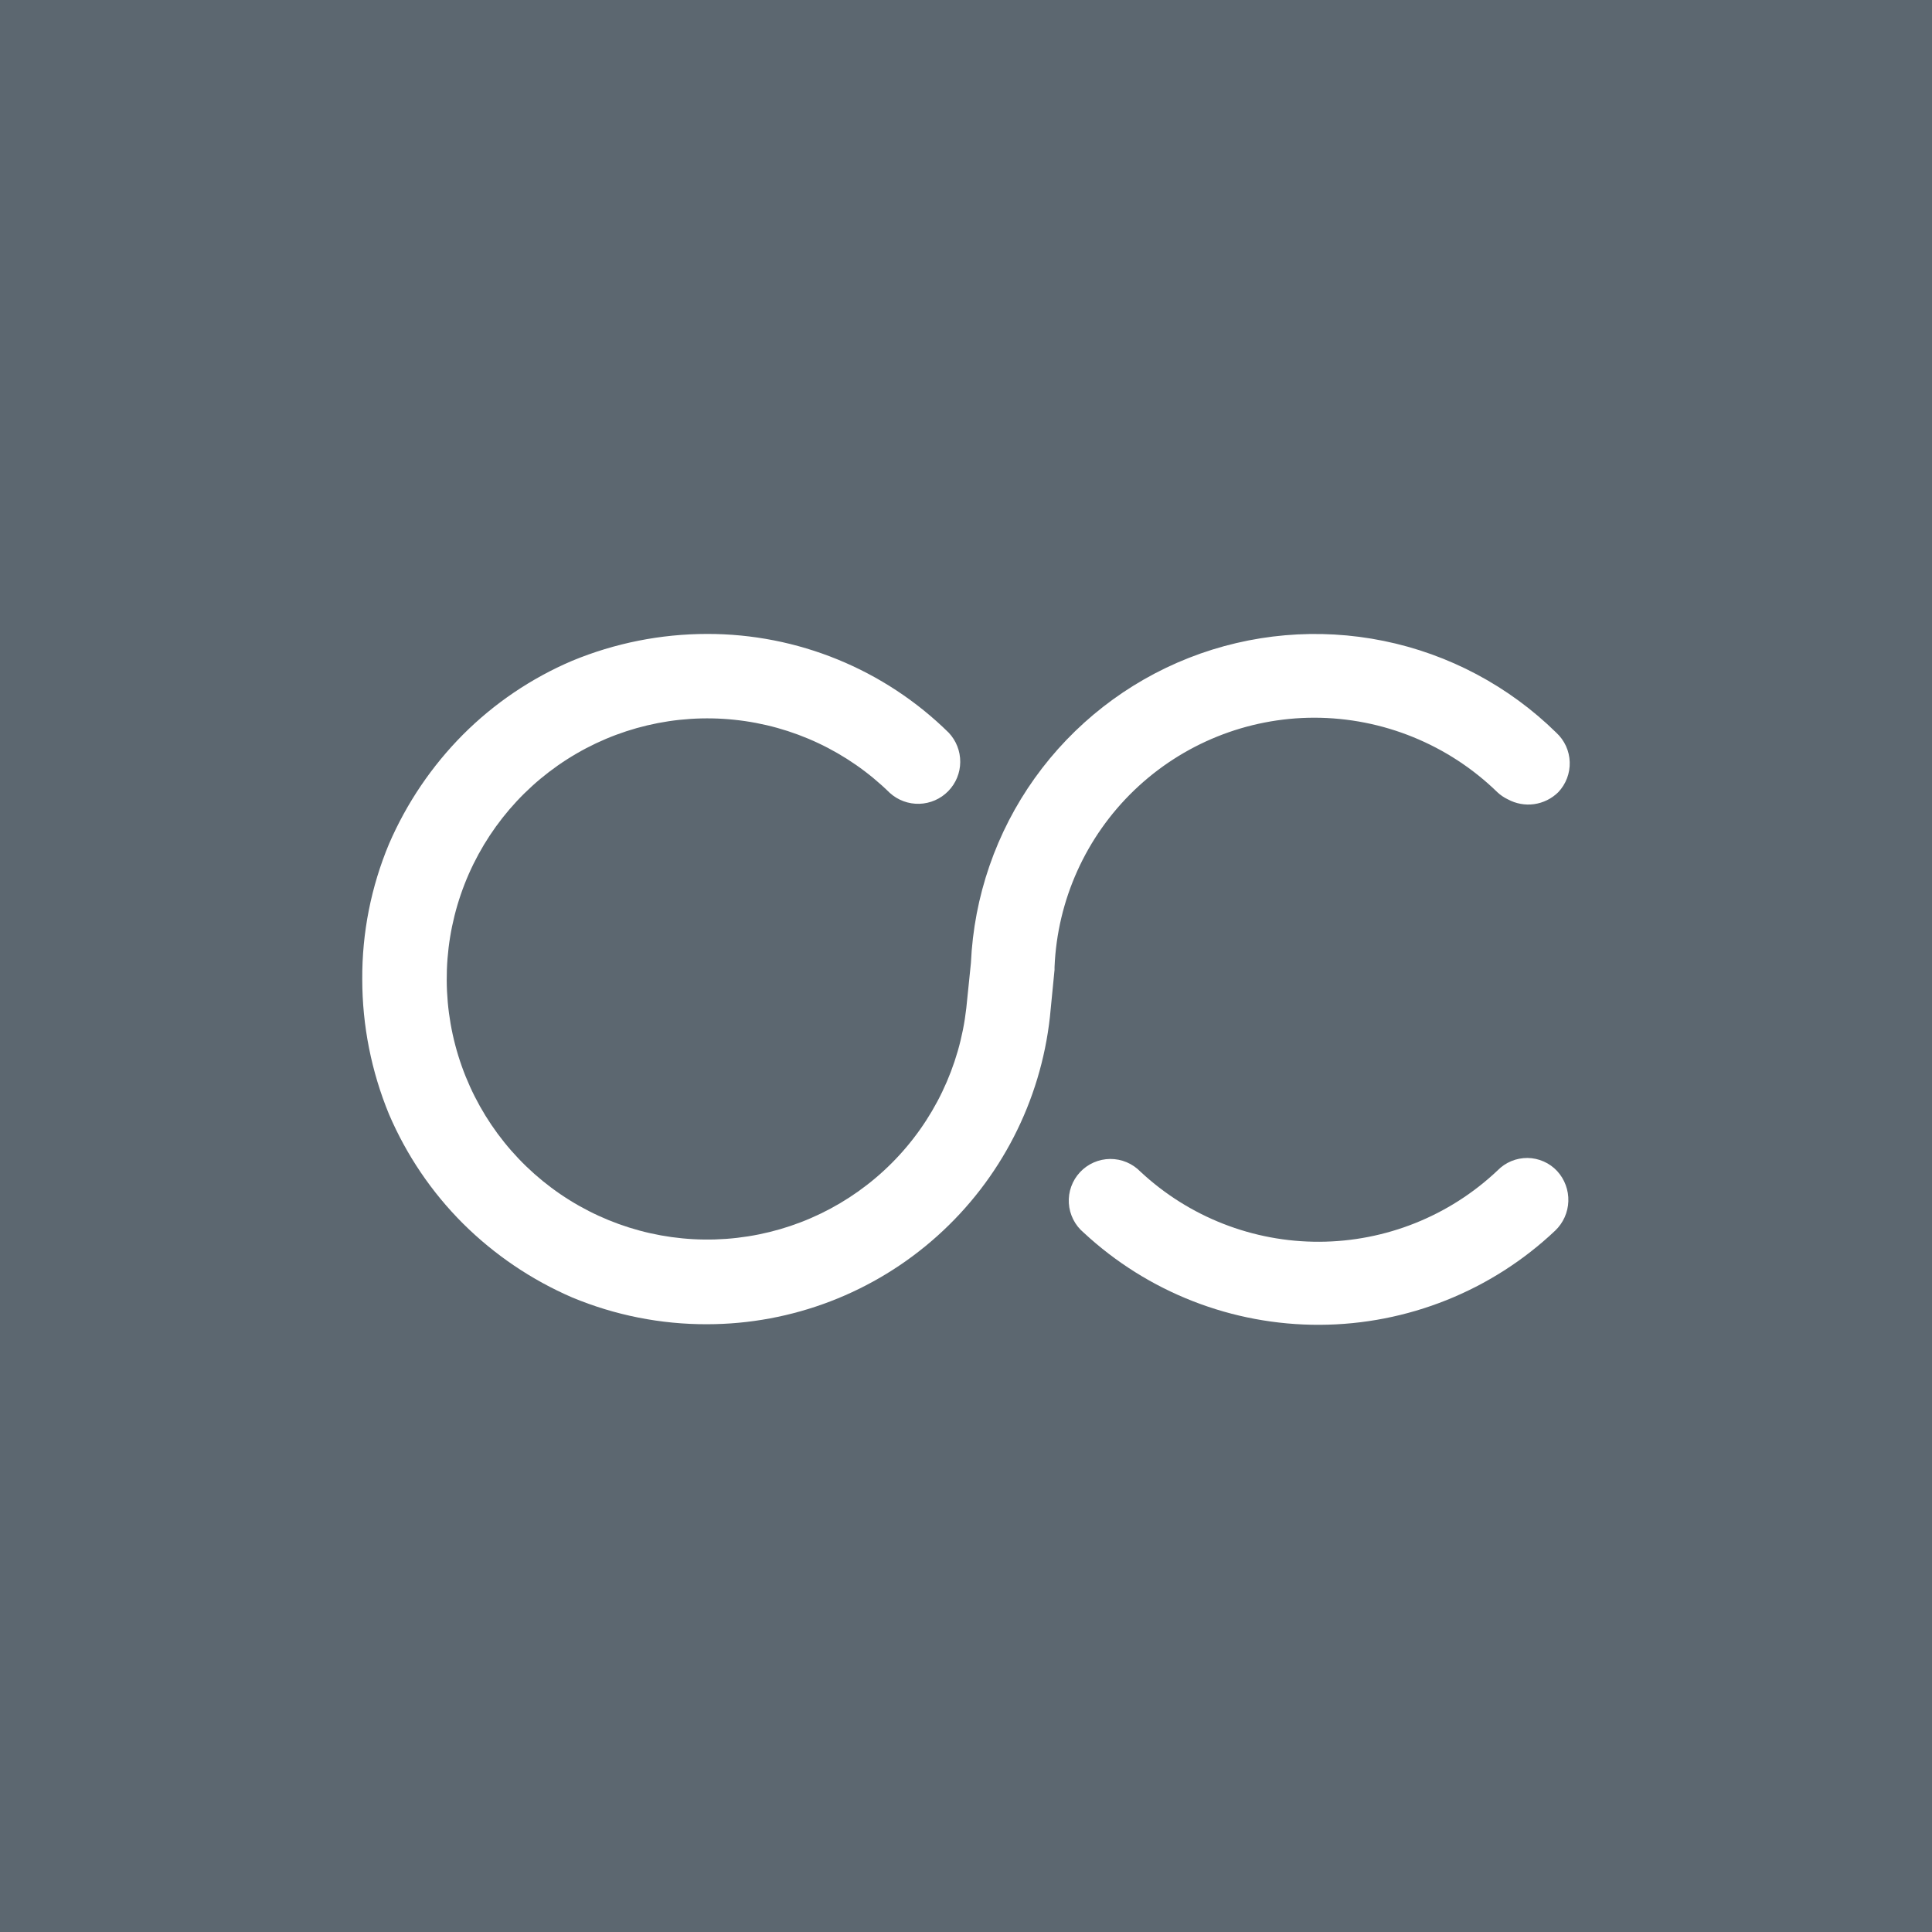 <svg width="64" height="64" viewBox="0 0 64 64" fill="none" xmlns="http://www.w3.org/2000/svg">
<rect width="64" height="64" fill="#5C6770"/>
<path d="M51.584 38.794C51.833 39.066 51.965 39.425 51.953 39.793C51.941 40.162 51.785 40.511 51.518 40.766C49.41 42.759 46.622 43.874 43.721 43.886C40.82 43.899 38.023 42.807 35.898 40.832C35.754 40.711 35.636 40.563 35.552 40.395C35.468 40.228 35.418 40.045 35.407 39.857C35.395 39.67 35.422 39.483 35.486 39.306C35.549 39.13 35.648 38.968 35.776 38.831C35.904 38.694 36.059 38.584 36.23 38.509C36.402 38.433 36.587 38.394 36.775 38.392C36.962 38.391 37.148 38.427 37.321 38.5C37.494 38.573 37.65 38.68 37.781 38.815C39.388 40.313 41.506 41.143 43.703 41.135C45.901 41.127 48.013 40.282 49.609 38.772C49.738 38.64 49.892 38.535 50.063 38.464C50.233 38.393 50.417 38.358 50.601 38.359C50.786 38.361 50.968 38.401 51.137 38.476C51.306 38.55 51.458 38.658 51.584 38.794Z" fill="white"/>
<path d="M43.538 23.775C45.804 23.777 47.98 24.663 49.603 26.244C49.706 26.34 49.822 26.419 49.949 26.479C50.216 26.624 50.522 26.68 50.822 26.638C51.123 26.595 51.402 26.457 51.618 26.244C51.745 26.111 51.843 25.954 51.909 25.782C51.974 25.611 52.005 25.428 51.999 25.244C51.993 25.061 51.951 24.88 51.875 24.713C51.798 24.546 51.689 24.396 51.554 24.271C49.982 22.727 47.996 21.671 45.836 21.231C43.676 20.791 41.435 20.986 39.383 21.793C37.332 22.6 35.559 23.984 34.277 25.777C32.996 27.571 32.262 29.697 32.163 31.899L32.01 33.394C31.792 35.334 30.923 37.142 29.544 38.525C28.166 39.907 26.36 40.782 24.42 41.005C22.481 41.229 20.523 40.788 18.866 39.756C17.209 38.724 15.951 37.161 15.297 35.321C14.643 33.482 14.632 31.475 15.265 29.629C15.899 27.782 17.139 26.205 18.784 25.154C20.429 24.103 22.382 23.641 24.324 23.843C26.266 24.044 28.081 24.898 29.475 26.265C29.743 26.508 30.094 26.638 30.455 26.627C30.816 26.616 31.159 26.466 31.411 26.208C31.664 25.95 31.807 25.604 31.809 25.243C31.812 24.882 31.675 24.534 31.427 24.271C29.294 22.17 26.418 20.995 23.424 21C21.89 21.001 20.37 21.303 18.953 21.89C17.601 22.466 16.373 23.297 15.335 24.337C14.3 25.379 13.47 26.606 12.887 27.955C12.293 29.375 11.991 30.901 12 32.441C12.001 33.975 12.302 35.494 12.887 36.913C13.466 38.264 14.297 39.493 15.338 40.532C16.38 41.567 17.607 42.398 18.955 42.98C20.372 43.57 21.892 43.872 23.427 43.867C26.24 43.864 28.954 42.824 31.048 40.945C33.143 39.067 34.472 36.482 34.78 33.686L34.933 32.125V32.038C35.024 29.817 35.971 27.717 37.574 26.177C39.178 24.637 41.315 23.776 43.538 23.775Z" fill="white"/>
</svg>
